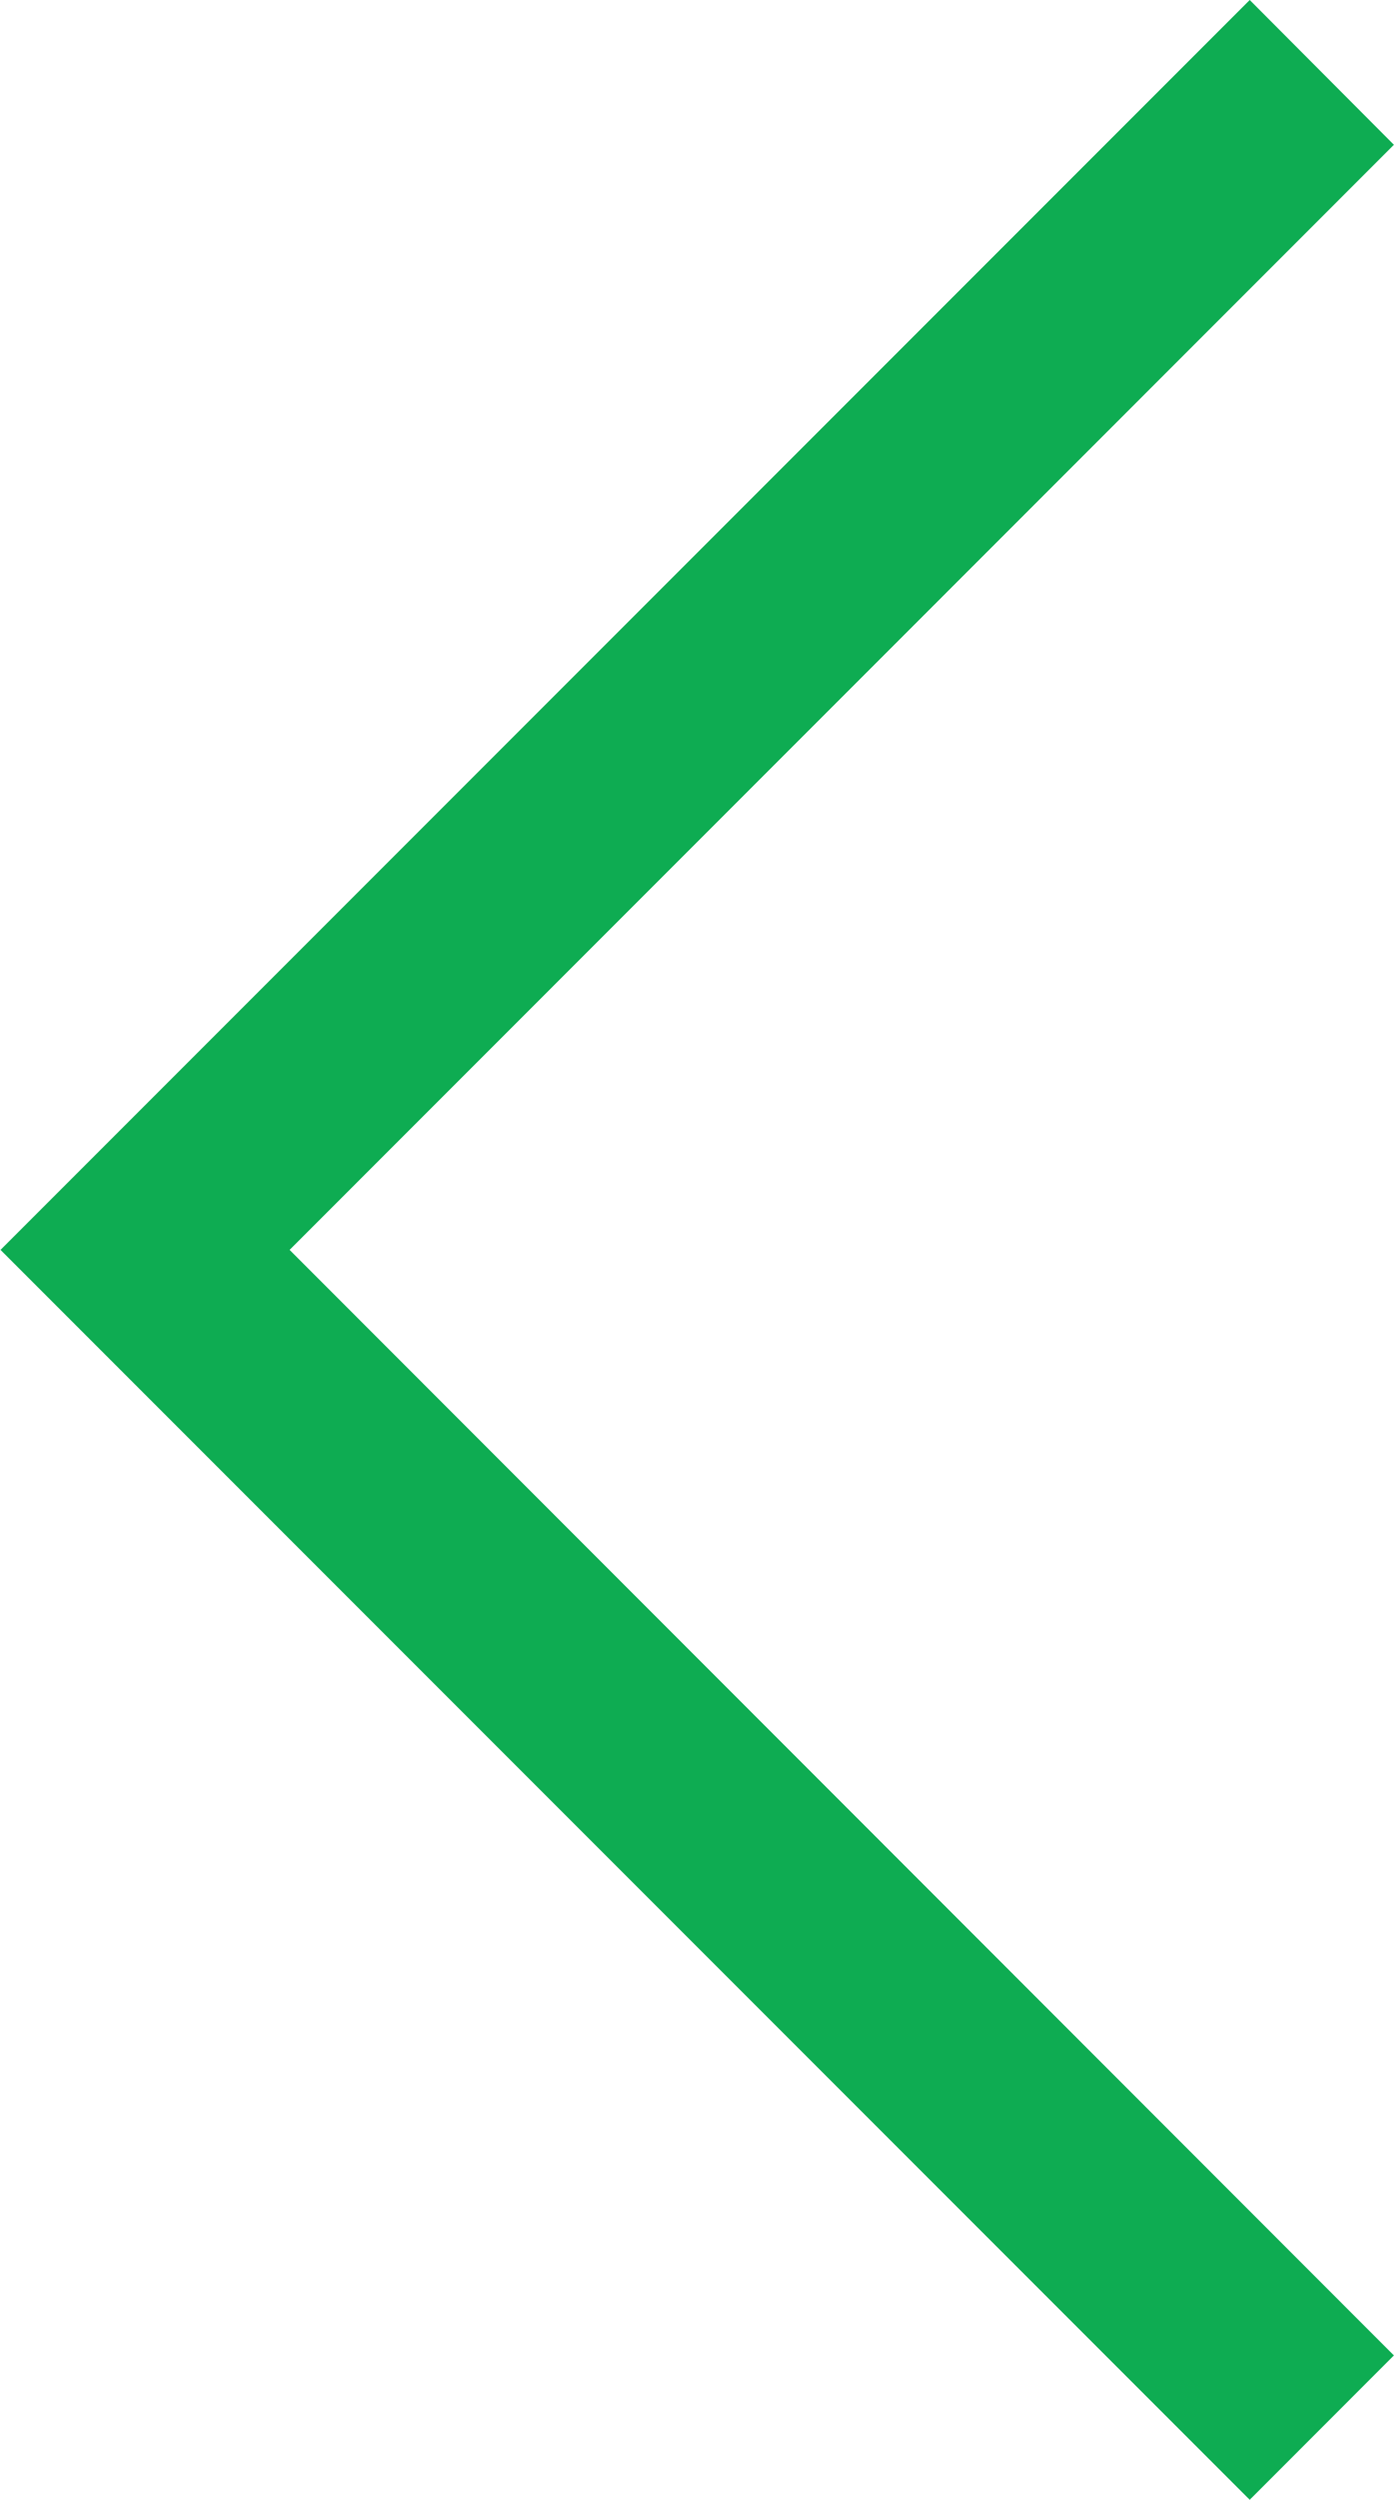 <svg xmlns="http://www.w3.org/2000/svg" width="13.391" height="24" viewBox="0 0 13.391 24">
  <g id="noun-left-arrow" transform="translate(-213.11 -31.11)">
    <path id="Path_178122" data-name="Path 178122" d="M225.115,55.11l-12-12,12-12L226.5,32.5,215.892,43.11,226.5,53.724Z" transform="translate(0 0)" fill="#0eac52"/>
  </g>
</svg>

